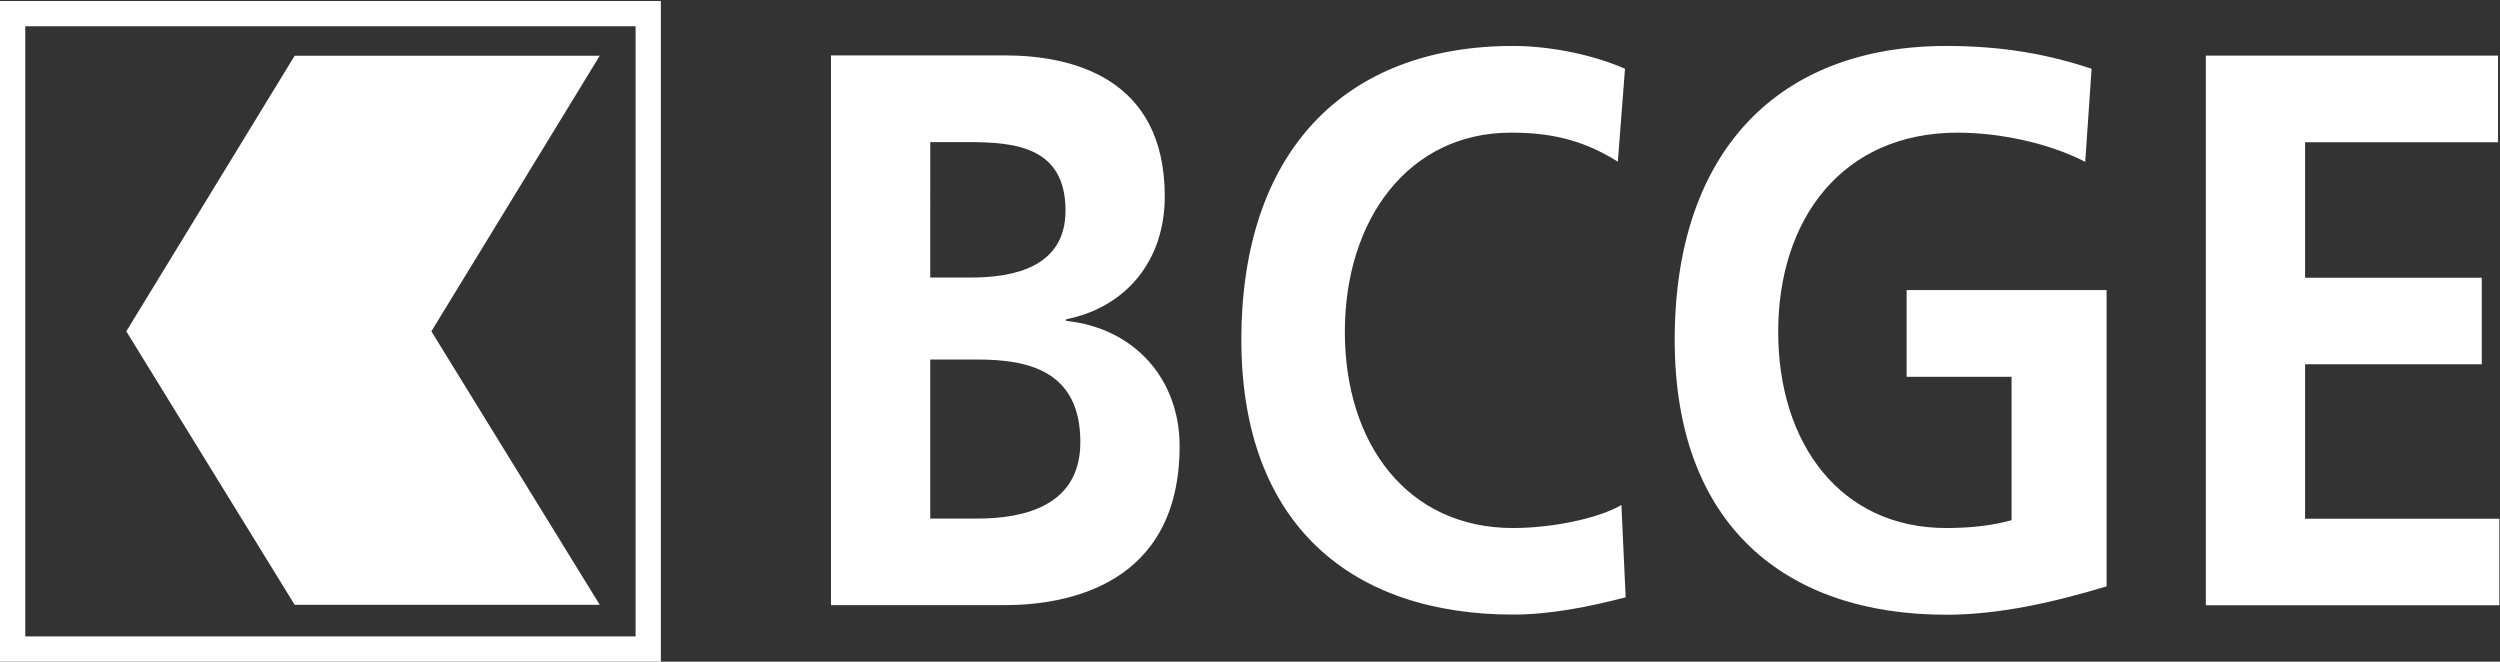 <svg version="1.2" xmlns="http://www.w3.org/2000/svg" viewBox="0 0 1534 406" width="1534" height="406">
	<rect x="0" y="0" width="1534" height="406" fill="#333333" stroke="none"/>
	<title>Logo_der_Genfer_Kantonalbank-svg</title>
	<style>
		.s0 { fill: #ffffff } 
	</style>
	<path id="path2472" fill-rule="evenodd" class="s0" d="m0 0.6h405.5v405.4h-405.5zm15.5 389.9h374.5v-374.4h-374.5zm249.2-187.2l103.3 167.8h-187.2l-103.3-167.8 103.3-169.1h187.2zm245.2-169.3h106.6c39.5 0 98.2 12.5 98.2 86.5 0 40.1-24.4 68.2-60.5 75.4v1c41.4 4.3 69.6 35.2 69.6 76.8 0 85.1-68.7 97.6-107.3 97.6h-106.6zm60.9 136.3h24.9c26.2 0 58.1-6.3 58.1-41.1 0-39.1-31-42-59.5-42h-23.5zm0 147.9h28.8c28.9 0 63.3-7.8 63.3-46.9 0-44-32.2-50.7-63.3-50.7h-28.8zm426.7 48.3c-22.2 5.8-46.1 10.6-69.1 10.6-98.4 0-166.7-54.6-166.7-168.6 0-115.5 63.5-180.3 166.7-180.3 20 0 46.5 4.3 68.7 14l-4.4 57c-23-14.5-43.9-17.8-65.6-17.8-62.7 0-101.9 53.1-101.9 122.2 0 68.7 38.3 120.4 103.2 120.4 23.9 0 52.2-5.8 66.5-14.1zm282-267.2c-23.5-12.1-53.9-17.9-78.3-17.9-70.9 0-110.1 53.2-110.1 122.2 0 68.7 38.3 120.4 103.1 120.4 16.6 0 29.6-1.9 40.1-4.8v-88h-64.4v-53.2h122.7v181.8c-32.2 9.7-65.8 17.4-98.4 17.4-98.3 0-166.6-54.6-166.6-168.7 0-115.5 63.5-180.3 166.6-180.3 35.3 0 63.1 5.3 89.2 14zm74-65.2h179.3v53.2h-118.4v83.1h108.4v53.1h-108.4v94.8h119.2v53.1h-180.1z"/>
</svg>